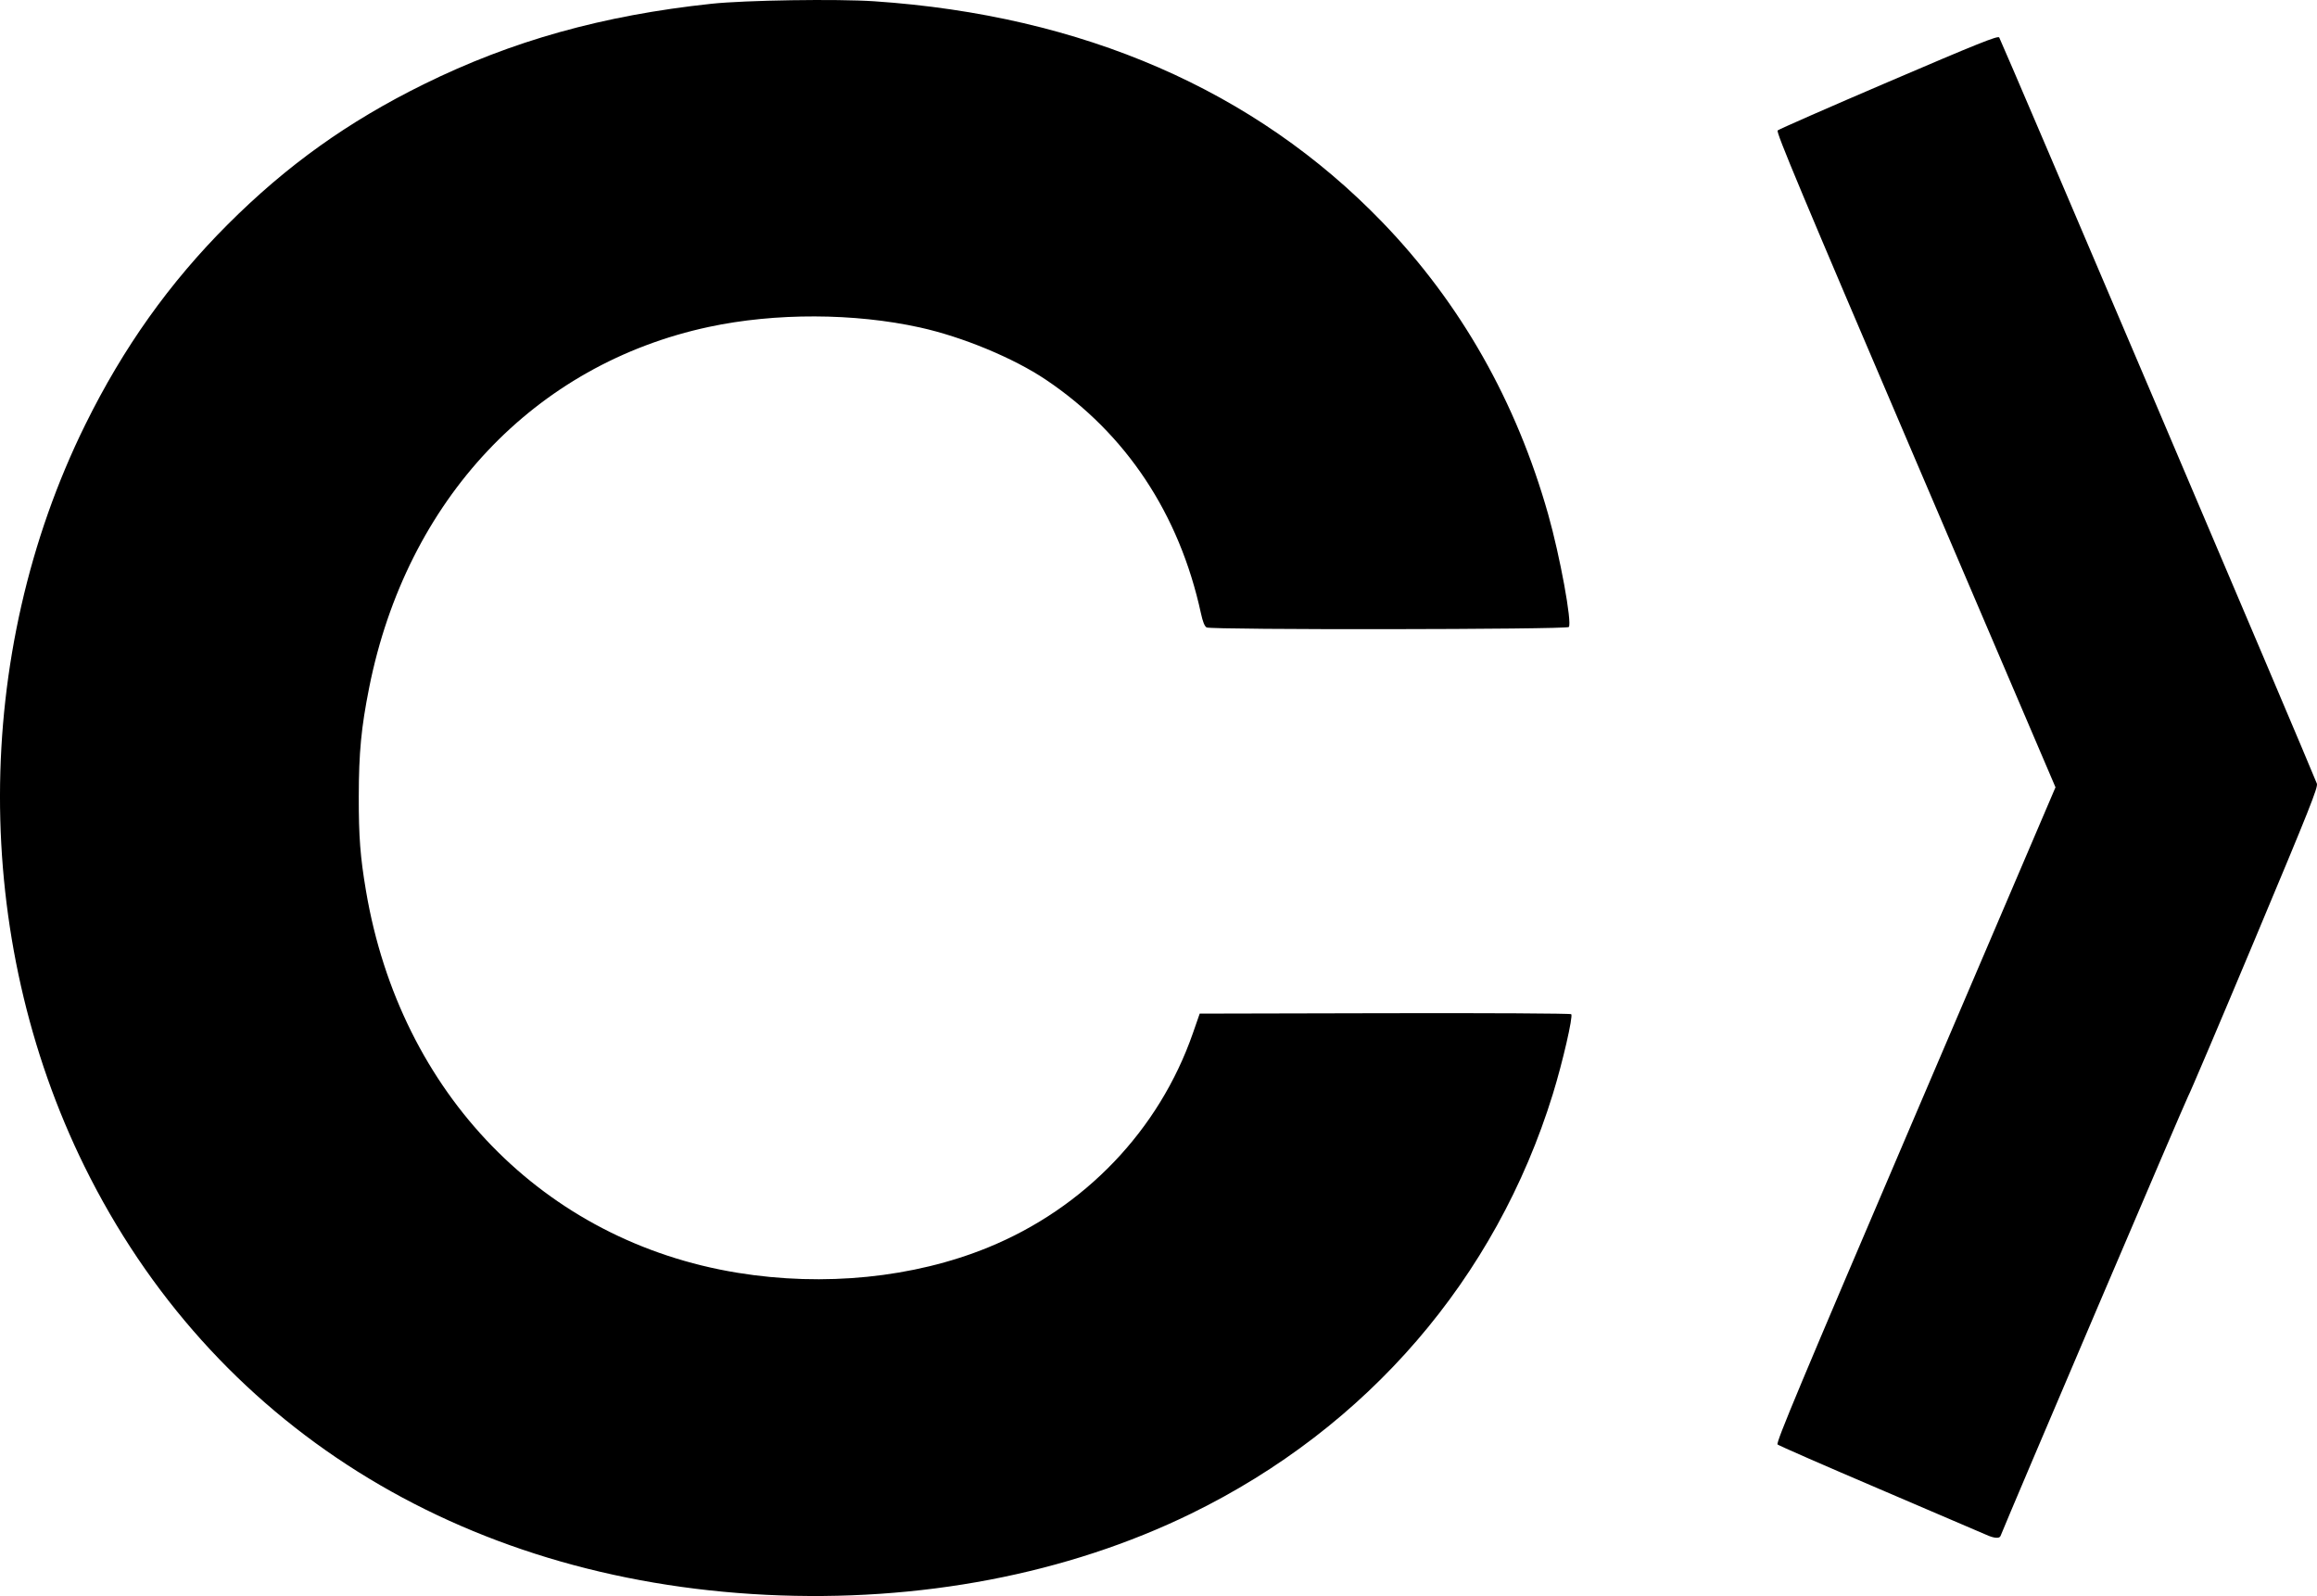 <?xml version="1.0" encoding="UTF-8" standalone="no"?>
<svg
   xmlns:dc="http://purl.org/dc/elements/1.1/"
   xmlns:cc="http://creativecommons.org/ns#"
   xmlns:rdf="http://www.w3.org/1999/02/22-rdf-syntax-ns#"
   xmlns:svg="http://www.w3.org/2000/svg"
   xmlns="http://www.w3.org/2000/svg"
   xmlns:sodipodi="http://sodipodi.sourceforge.net/DTD/sodipodi-0.dtd"
   xmlns:inkscape="http://www.inkscape.org/namespaces/inkscape"
   width="377.021mm"
   height="259.694mm"
   viewBox="0 0 377.021 259.694"
   version="1.1"
   id="svg8"
   inkscape:version="1.0.2-2 (e86c870879, 2021-01-15)"
   sodipodi:docname="cocoapods_logo_rip.svg">
  <defs
     id="defs2" />
  <sodipodi:namedview
     id="base"
     pagecolor="#ffffff"
     bordercolor="#666666"
     borderopacity="1.0"
     inkscape:pageopacity="0.0"
     inkscape:pageshadow="2"
     inkscape:zoom="0.35"
     inkscape:cx="896.79461"
     inkscape:cy="763.96878"
     inkscape:document-units="mm"
     inkscape:current-layer="layer1"
     inkscape:document-rotation="0"
     showgrid="false"
     fit-margin-top="0"
     fit-margin-left="0"
     fit-margin-right="0"
     fit-margin-bottom="0"
     inkscape:window-width="1346"
     inkscape:window-height="1041"
     inkscape:window-x="208"
     inkscape:window-y="0"
     inkscape:window-maximized="0" />
  <g
     inkscape:label="Layer 1"
     inkscape:groupmode="layer"
     id="layer1"
     transform="translate(156.514,386.402)">
    <path
       style="fill:#000000;fill-opacity:1;stroke-width:0.265"
       d="m -31.833,-126.902 c -50.009,-2.463 -90.245,-27.745 -110.93,-69.702 -18.383,-37.289 -18.333,-83.285 0.133,-120.716 6.179,-12.525 13.693,-23.083 23.184,-32.574 9.586,-9.586 19.556,-16.716 31.868,-22.79 14.353,-7.081 29.132,-11.216 46.831,-13.105 5.484,-0.585 20.454,-0.814 26.503,-0.405 33.921,2.294 61.923,14.467 82.649,35.929 12.718,13.17 21.799,29.161 26.999,47.548 1.929,6.819 3.916,17.663 3.36,18.337 -0.347,0.42 -58.153,0.49 -58.935,0.072 -0.33,-0.177 -0.626,-0.912 -0.931,-2.315 -3.515,-16.17 -12.192,-29.237 -25.227,-37.993 -5.243,-3.522 -13.534,-6.964 -20.47,-8.498 -10.695,-2.366 -23.565,-2.403 -34.344,-0.1 -28.409,6.072 -49.2,28.139 -55.297,58.691 -1.295,6.49 -1.685,10.564 -1.695,17.727 -0.01,6.563 0.239,9.813 1.174,15.346 5.573,32.985 28.95,57.015 60.456,62.147 14.067,2.291 28.653,0.82 40.739,-4.109 15.737,-6.418 27.862,-19.091 33.354,-34.861 l 1.115,-3.201 30.112,-0.067 c 16.845,-0.038 30.213,0.034 30.342,0.163 0.329,0.329 -1.4,7.837 -2.995,13.001 -9.27,30.011 -30.173,54.255 -58.854,68.259 -20.172,9.85 -44.208,14.444 -69.139,13.217 z m 198.52,-9.769 c -0.582,-0.264 -8.381,-3.604 -17.33,-7.423 -8.95,-3.819 -16.432,-7.091 -16.628,-7.272 -0.294,-0.271 3.613,-9.61 22.435,-53.63 l 22.791,-53.302 -22.777,-53.27 c -18.565,-43.418 -22.714,-53.332 -22.435,-53.606 0.188,-0.185 8.304,-3.747 18.036,-7.915 14.536,-6.226 17.752,-7.516 18.015,-7.225 0.25,0.276 50.635,118.621 51.691,121.413 0.22,0.581 -1.181,4.099 -10.146,25.477 -5.721,13.642 -10.591,25.093 -10.822,25.447 -0.297,0.453 -29.107,67.977 -30.506,71.5 -0.18,0.453 -1.059,0.38 -2.324,-0.193 z"
       id="path1051" />
  </g>
</svg>

